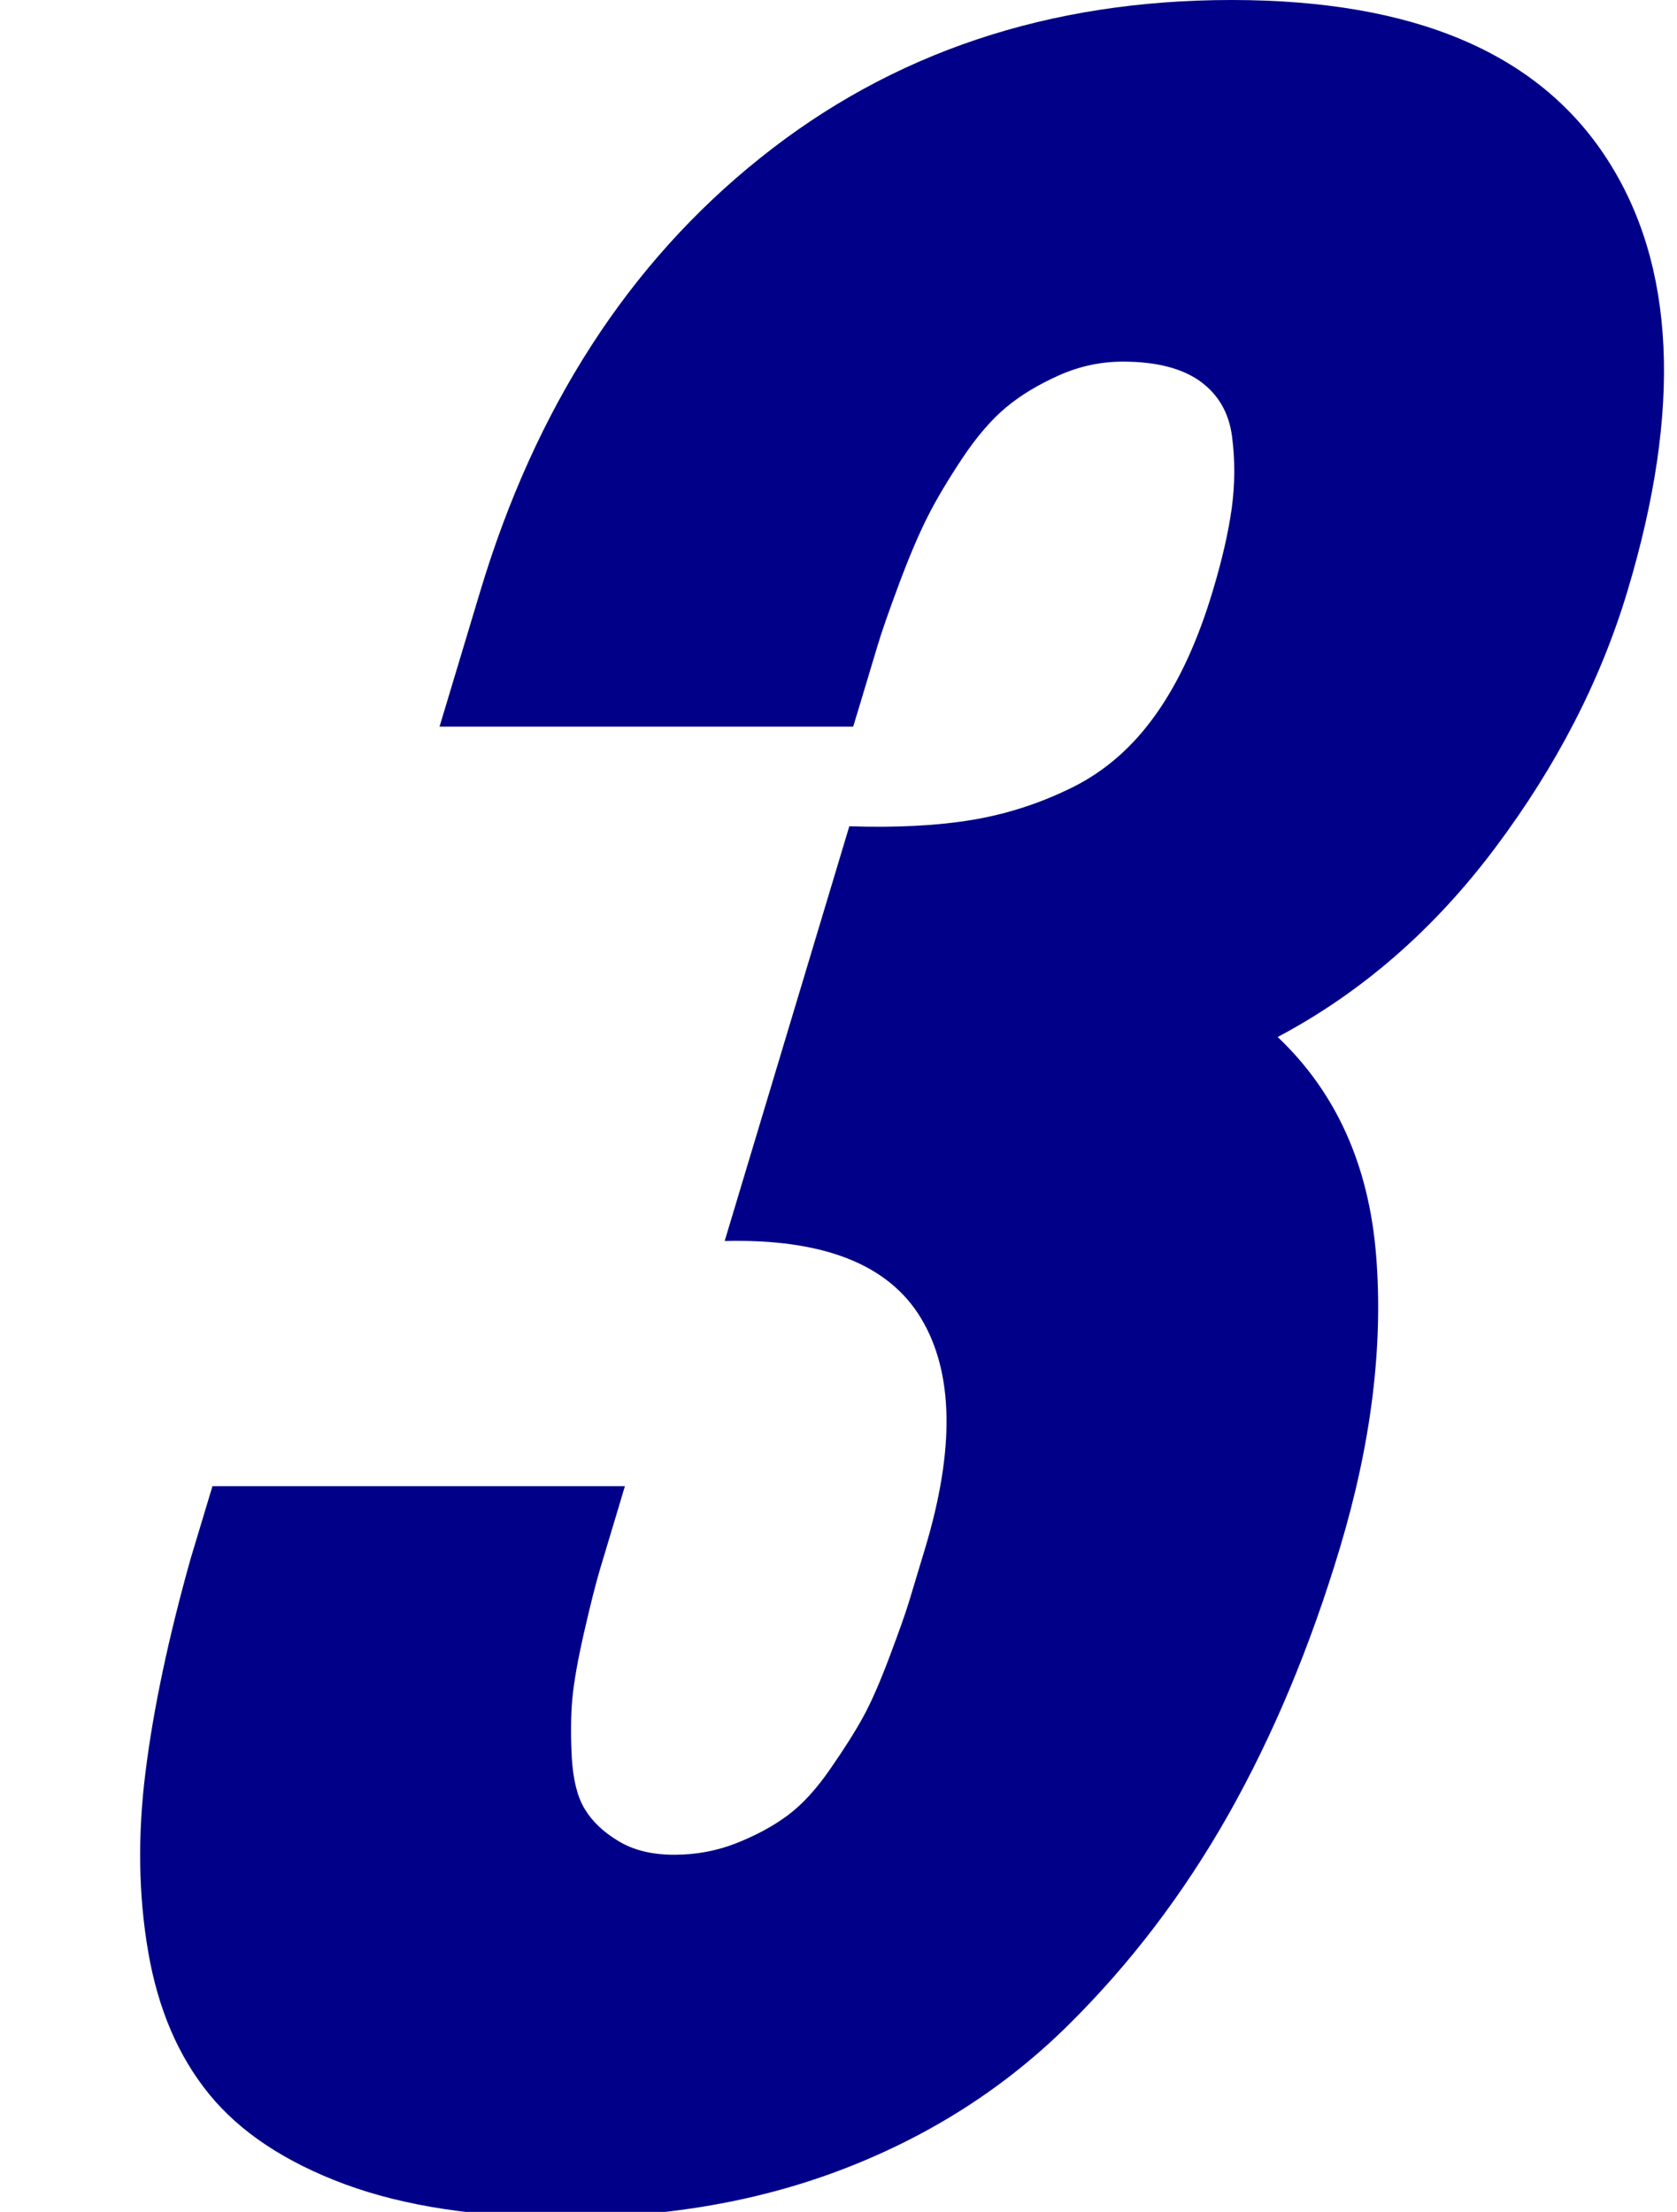 <?xml version="1.0" encoding="UTF-8"?>
<svg id="_レイヤー_1" data-name="レイヤー 1" xmlns="http://www.w3.org/2000/svg" viewBox="0 0 130.1 171.62">
  <defs>
    <style>
      .cls-1 {
        fill: #008;
        stroke-width: 0px;
      }
    </style>
  </defs>
  <path class="cls-1" d="m16.48,115.31h32c-.11.37-.29.98-.55,1.84-.59,1.96-1.05,3.49-1.38,4.6-.33,1.1-.74,2.73-1.23,4.87-.49,2.15-.8,3.88-.92,5.2-.12,1.32-.13,2.84-.04,4.55.1,1.72.43,3.05,1.01,4,.57.95,1.44,1.78,2.61,2.48,1.17.71,2.61,1.06,4.33,1.06s3.34-.31,4.87-.92c1.53-.61,2.85-1.33,3.96-2.16,1.11-.83,2.2-2.02,3.28-3.59,1.08-1.56,1.93-2.9,2.53-4,.61-1.1,1.29-2.65,2.04-4.64.75-1.99,1.26-3.43,1.53-4.32.27-.89.69-2.28,1.26-4.18,2.3-7.66,2.2-13.59-.31-17.79-2.51-4.2-7.59-6.21-15.25-6.02l9.67-32.18c3.7.12,6.91-.05,9.62-.51,2.71-.46,5.32-1.32,7.81-2.57,2.49-1.26,4.62-3.14,6.39-5.66,1.77-2.51,3.22-5.67,4.36-9.47.74-2.45,1.23-4.61,1.49-6.48.25-1.87.26-3.72.02-5.56-.24-1.84-1.07-3.26-2.48-4.28-1.41-1.01-3.41-1.52-5.98-1.52-1.72,0-3.37.35-4.96,1.06-1.59.71-2.96,1.53-4.1,2.48-1.14.95-2.28,2.27-3.4,3.95-1.12,1.69-2.02,3.2-2.7,4.55-.68,1.35-1.42,3.08-2.21,5.2-.79,2.12-1.35,3.72-1.68,4.83s-.79,2.64-1.38,4.6c-.22.74-.39,1.29-.5,1.65h-32.09l3.15-10.48c4.29-14.28,11.54-25.5,21.74-33.65C69.19,4.08,81.38,0,95.54,0s23.81,4.11,29.12,12.32c5.32,8.21,5.85,19.4,1.59,33.56-2.08,6.93-5.5,13.56-10.26,19.91s-10.38,11.23-16.87,14.67c4.53,4.29,7.08,9.95,7.64,16.97.56,7.02-.38,14.57-2.81,22.67-2.3,7.66-5.19,14.56-8.65,20.69-3.47,6.13-7.62,11.59-12.46,16.37-4.84,4.78-10.56,8.46-17.15,11.03-6.6,2.58-13.88,3.86-21.85,3.86-6.74,0-12.43-.86-17.07-2.57-4.63-1.72-8.15-4.05-10.54-6.99-2.4-2.94-3.97-6.62-4.73-11.03-.76-4.41-.83-9.07-.21-13.98.61-4.9,1.78-10.42,3.5-16.55l1.69-5.61Z"/>
</svg>
